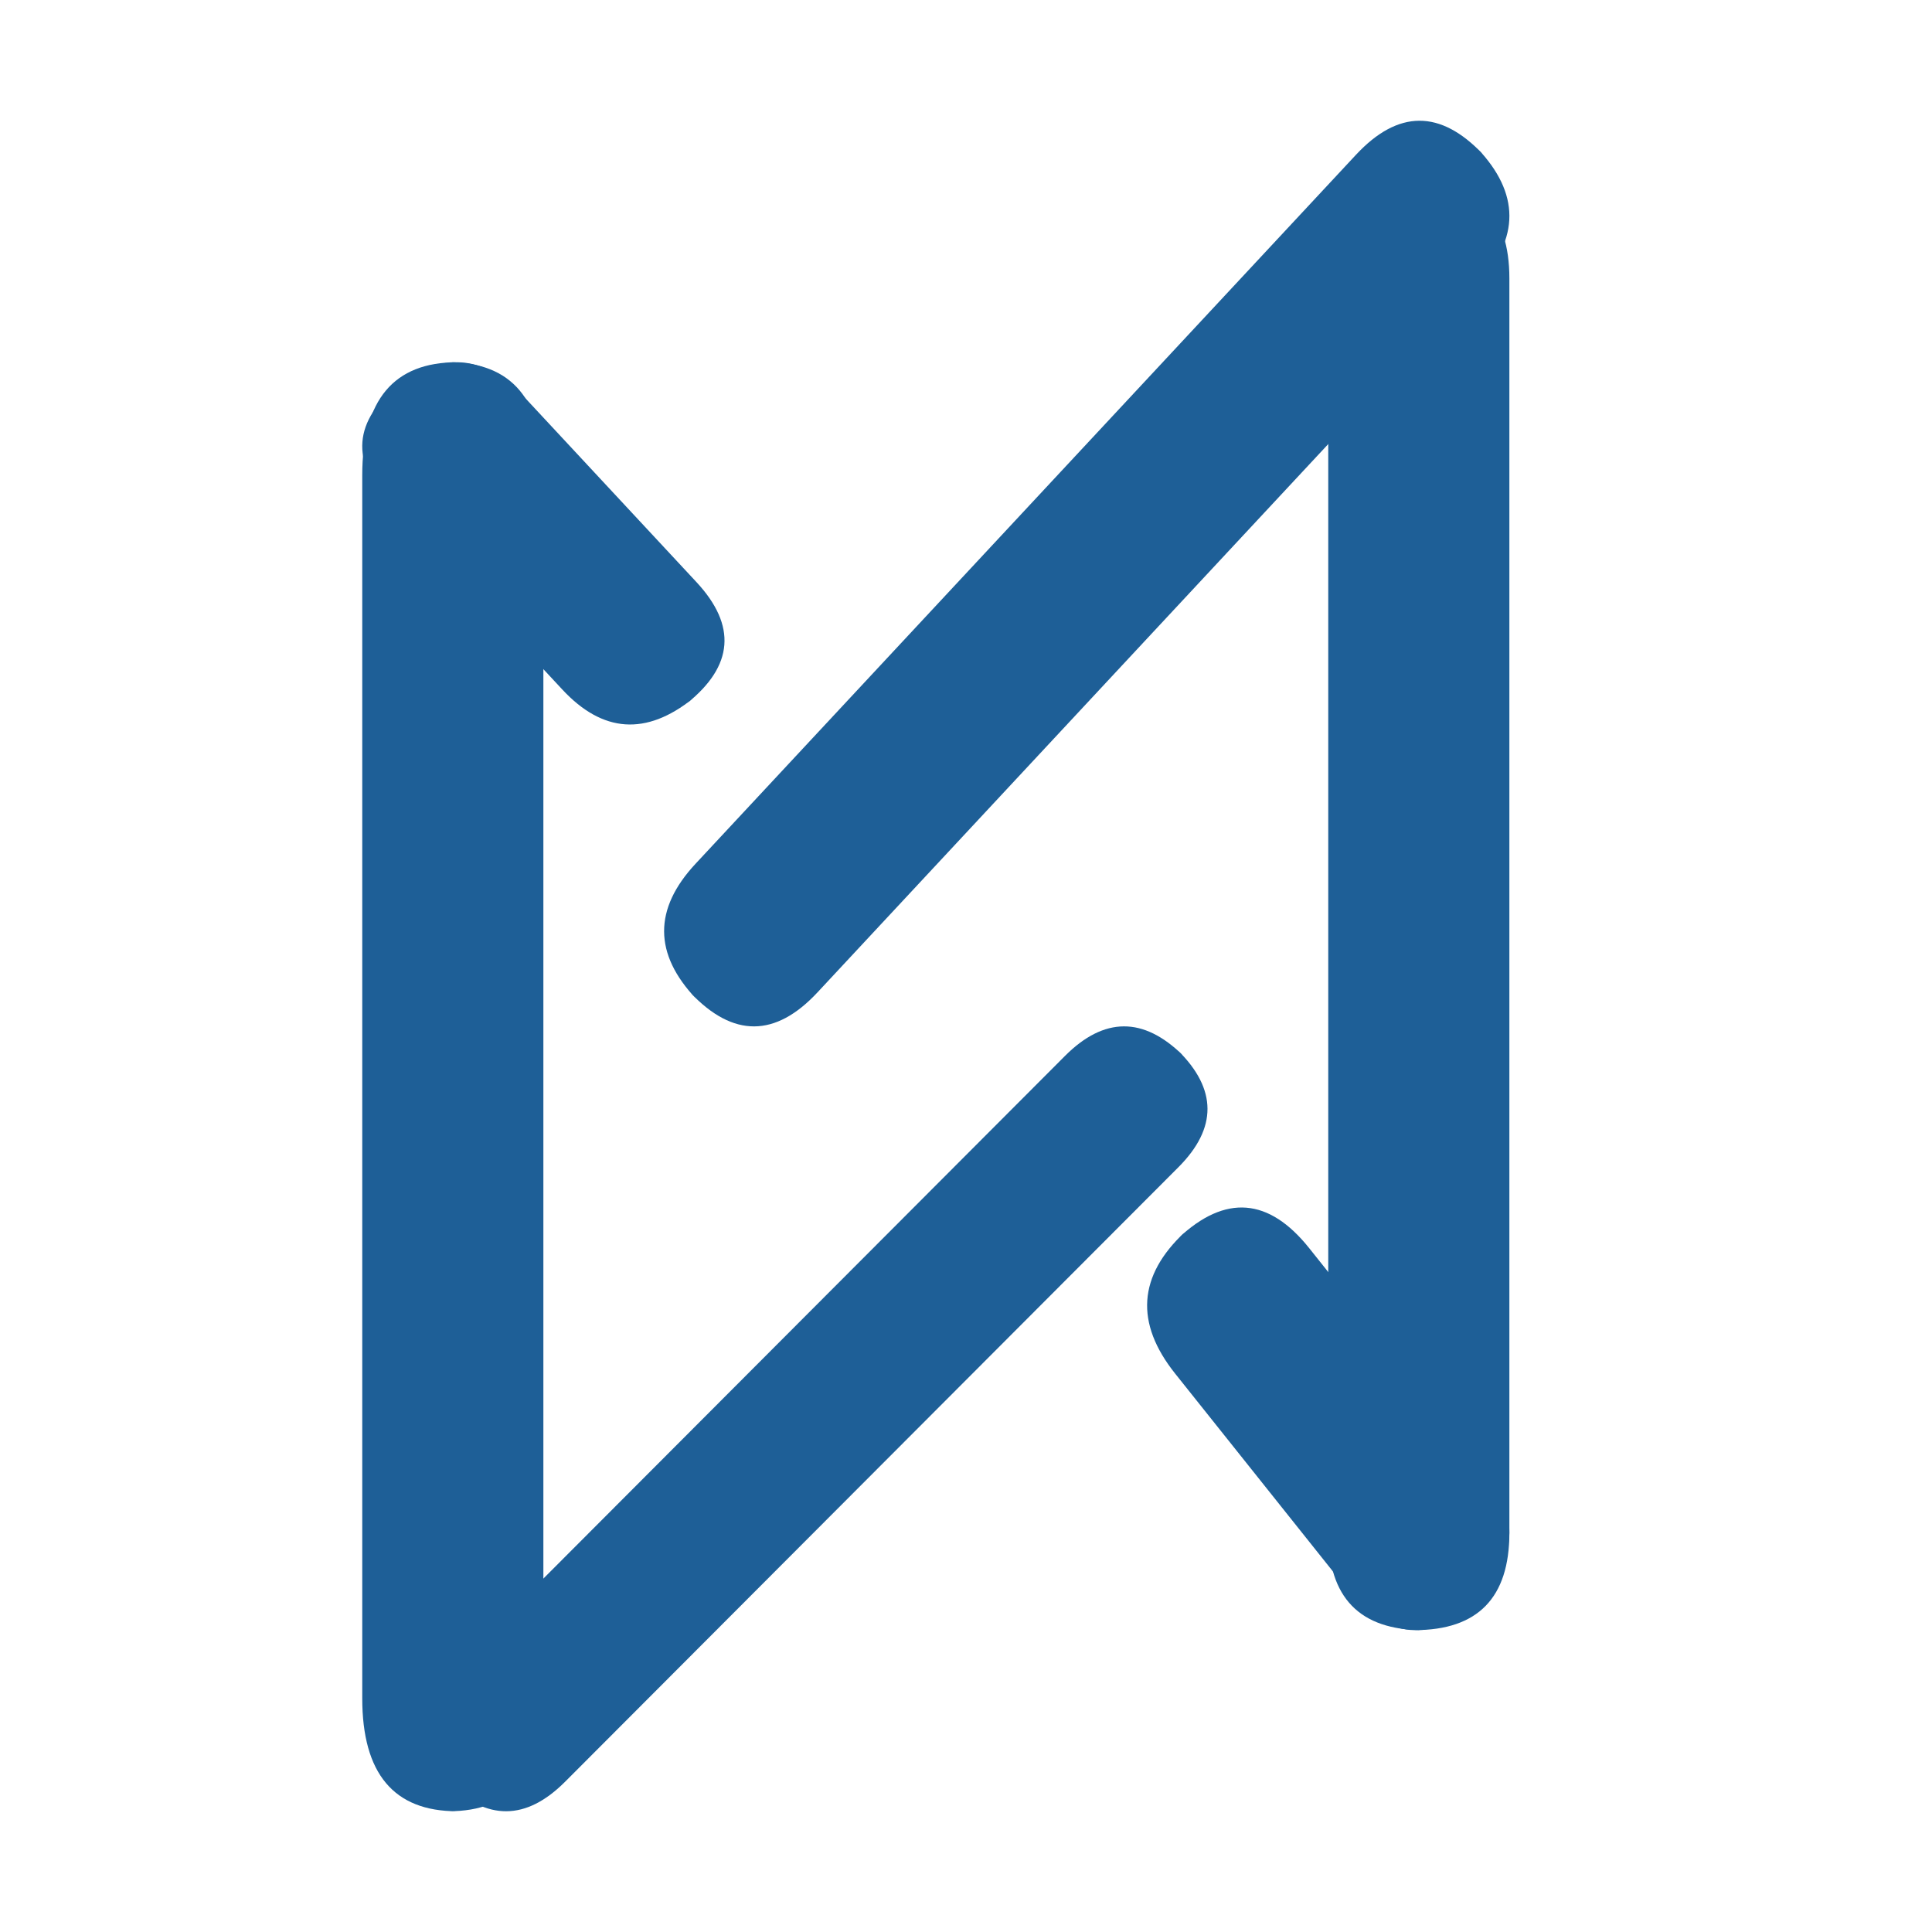 <?xml version="1.0" encoding="UTF-8"?> <svg xmlns="http://www.w3.org/2000/svg" width="32" height="32" viewBox="0 0 32 32" fill="none"><path d="M6 7.871V28.129C6 29.376 6.523 30 7.568 30H7.432C8.477 30 9 29.376 9 28.129V7.871C9 6.624 8.477 6 7.432 6H7.568C6.523 6 6 6.624 6 7.871Z" fill="#1E5F97"></path><path d="M6.464 8.358L9.315 11.422C9.983 12.14 10.704 12.189 11.478 11.569L11.377 11.65C12.151 11.03 12.204 10.361 11.536 9.642L8.685 6.578C8.017 5.86 7.296 5.811 6.522 6.431L6.623 6.35C5.849 6.97 5.796 7.64 6.464 8.358Z" fill="#1E5F97"></path><path d="M22 4.611V25.389C22 26.463 22.523 27 23.568 27H23.432C24.477 27 25 26.463 25 25.389V4.611C25 3.537 24.477 3 23.432 3H23.568C22.523 3 22 3.537 22 4.611Z" fill="#1E5F97"></path><path d="M22.459 2.564L11.521 14.306C10.823 15.055 10.826 15.8 11.53 16.543L11.439 16.446C12.143 17.188 12.843 17.185 13.541 16.436L24.479 4.694C25.177 3.945 25.174 3.199 24.47 2.457L24.561 2.554C23.857 1.812 23.157 1.815 22.459 2.564Z" fill="#1E5F97"></path><path d="M17.64 17.489L7.484 27.665C6.836 28.314 6.839 28.96 7.492 29.604L7.407 29.52C8.061 30.163 8.712 30.16 9.36 29.511L19.516 19.335C20.164 18.686 20.161 18.04 19.508 17.396L19.593 17.48C18.939 16.837 18.288 16.84 17.64 17.489Z" fill="#1E5F97"></path><path d="M19.464 22.751L22.315 26.326C22.983 27.163 23.704 27.221 24.478 26.497L24.377 26.591C25.151 25.868 25.204 25.087 24.536 24.249L21.685 20.674C21.017 19.837 20.296 19.779 19.522 20.503L19.623 20.409C18.849 21.132 18.796 21.913 19.464 22.751Z" fill="#1E5F97"></path></svg> 
